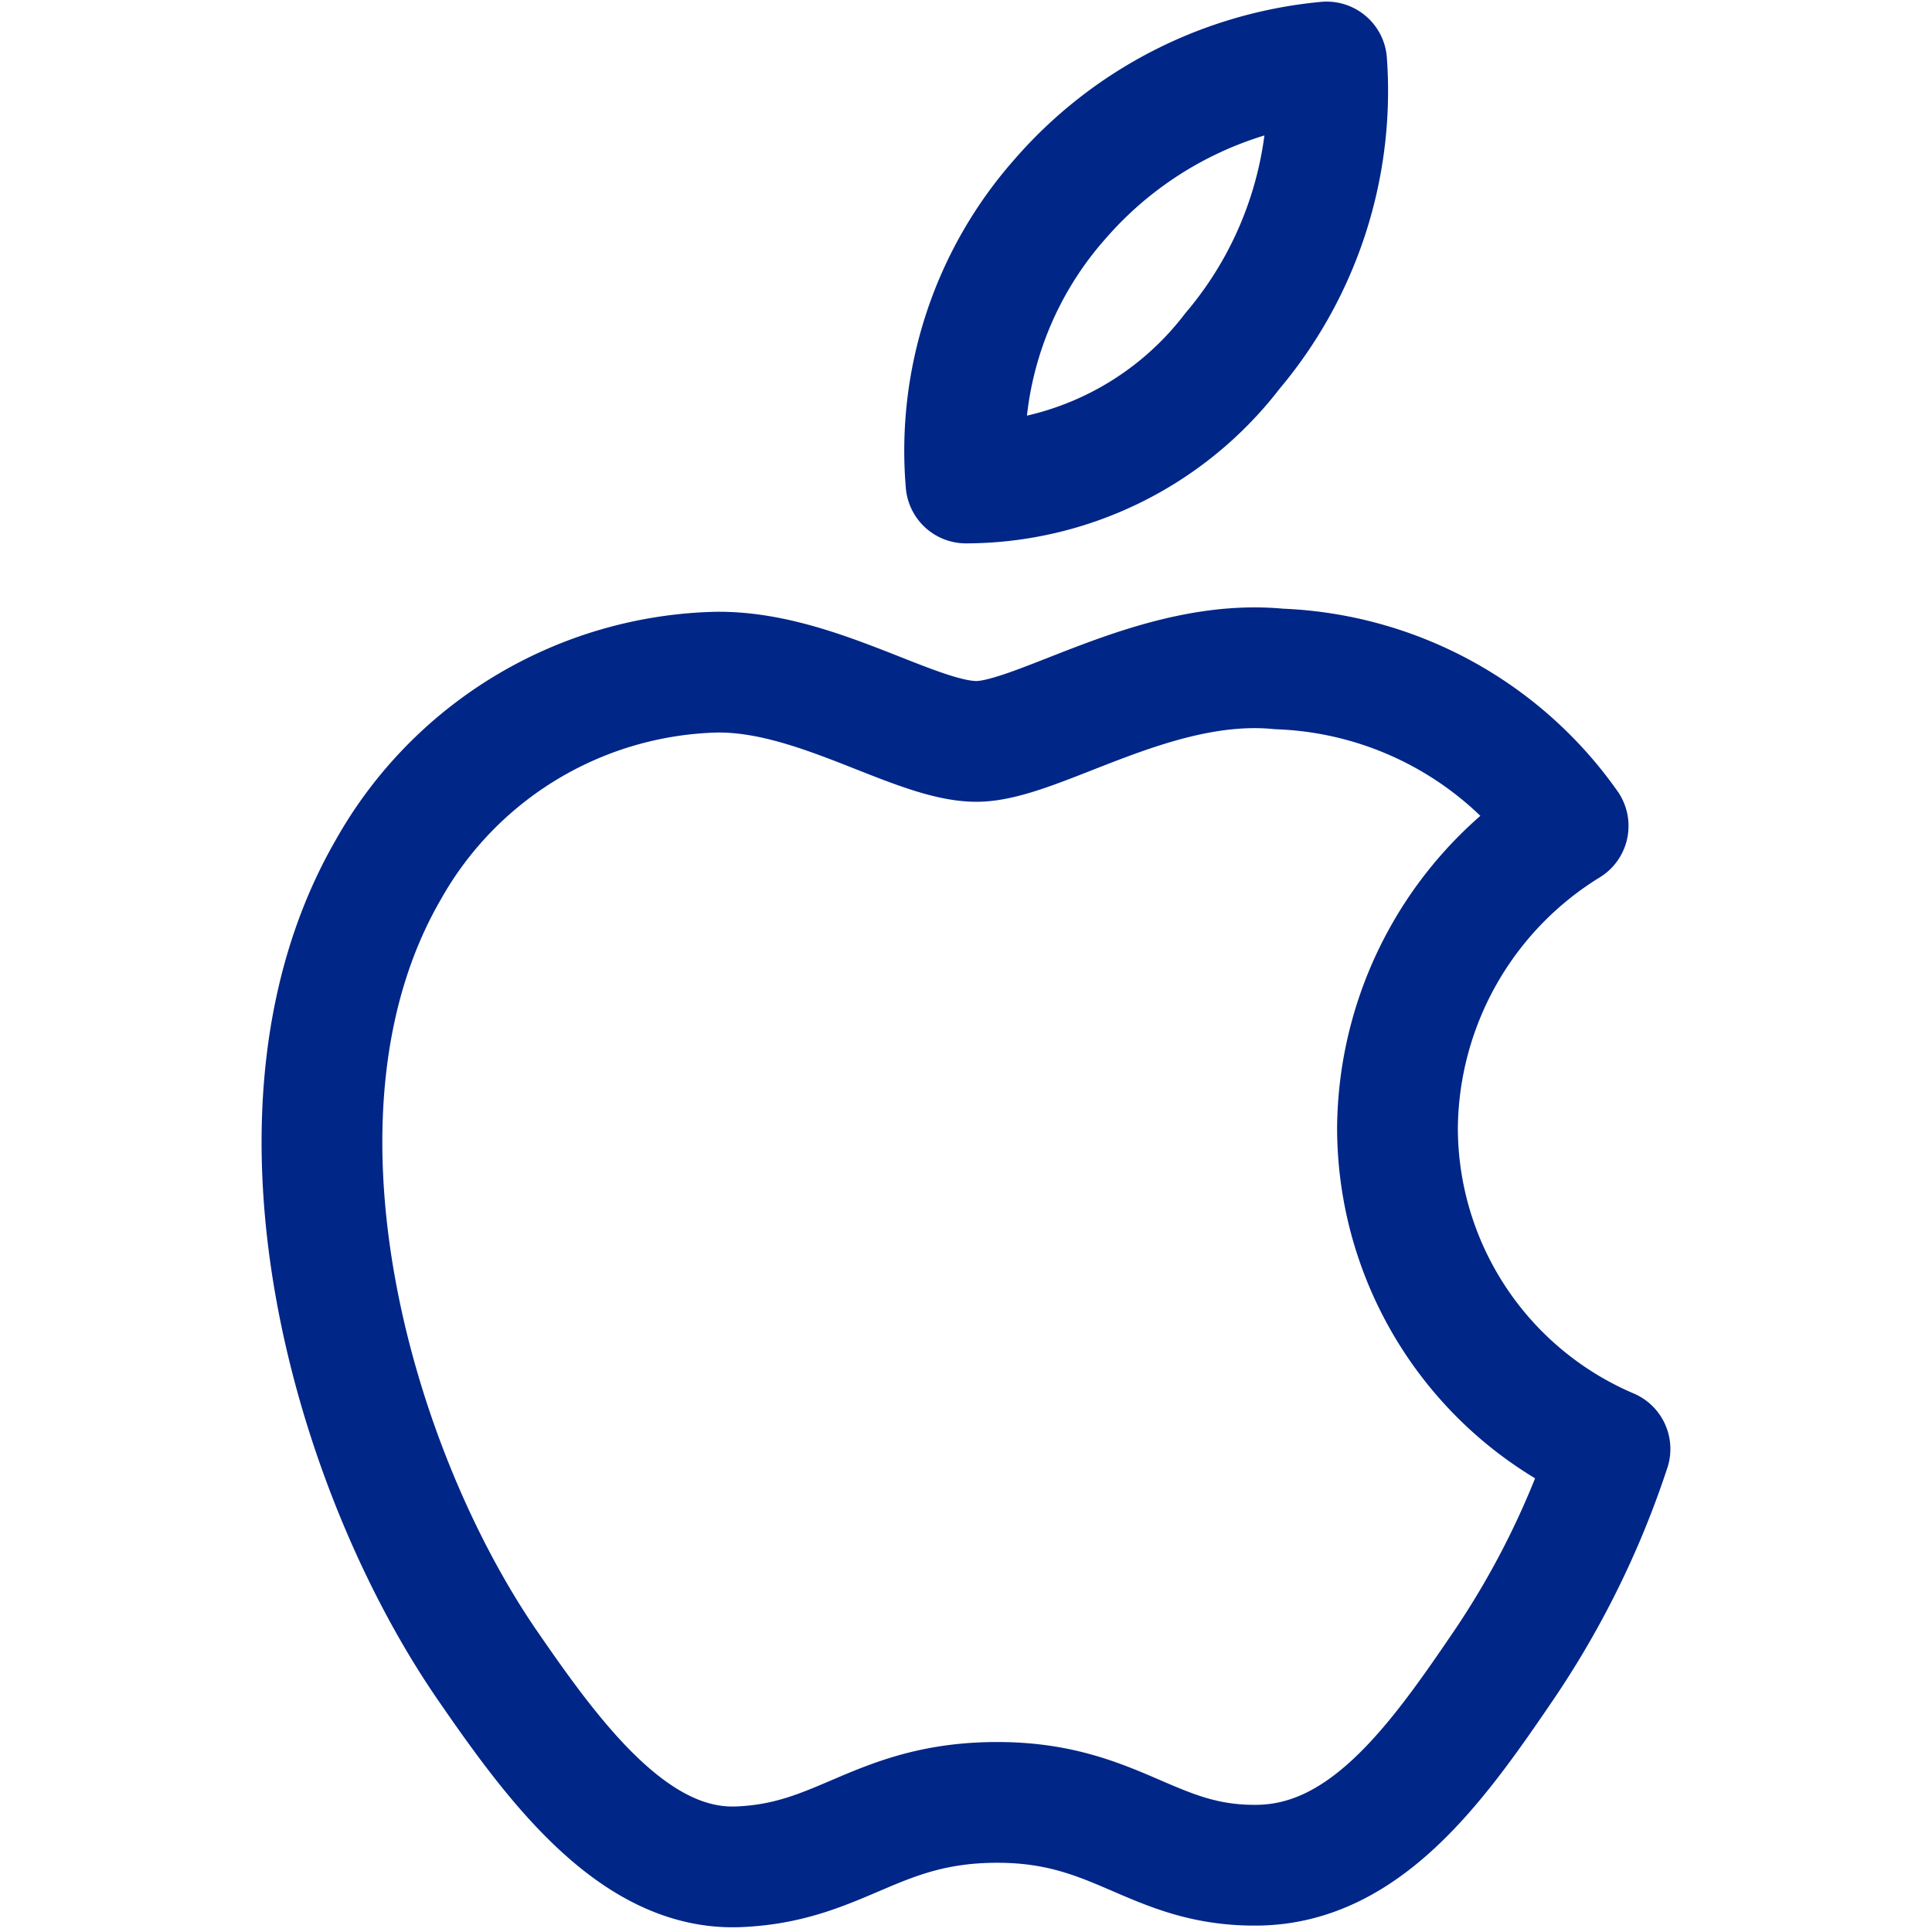 <?xml version="1.0"?>
<svg xmlns="http://www.w3.org/2000/svg" viewBox="0 0 60 60">
  <g transform="matrix(2.5,0,0,2.5,0,0)">
    <path d="M17.36,14a4.45,4.45,0,0,1,2.12-3.74,4.6,4.6,0,0,0-3.59-1.95c-1.53-.15-3,.9-3.76.9s-2-.88-3.24-.86a4.81,4.81,0,0,0-4.07,2.46c-1.73,3-.44,7.46,1.25,9.9.82,1.19,1.81,2.53,3.1,2.48s1.72-.8,3.22-.8,1.93.8,3.24.78,2.19-1.22,3-2.41A10.82,10.82,0,0,0,20,18,4.34,4.34,0,0,1,17.36,14Z" fill="none" stroke="#002687" stroke-linecap="round" stroke-linejoin="round" stroke-width="1.5"/>
    <path d="M15.31,4.36A5,5,0,0,0,16.48.77a5,5,0,0,0-3.31,1.7A4.72,4.72,0,0,0,12,6,4.18,4.18,0,0,0,15.31,4.36Z" fill="none" stroke="#002687" stroke-linecap="round" stroke-linejoin="round" stroke-width="1.5"/>
  </g>
</svg>
